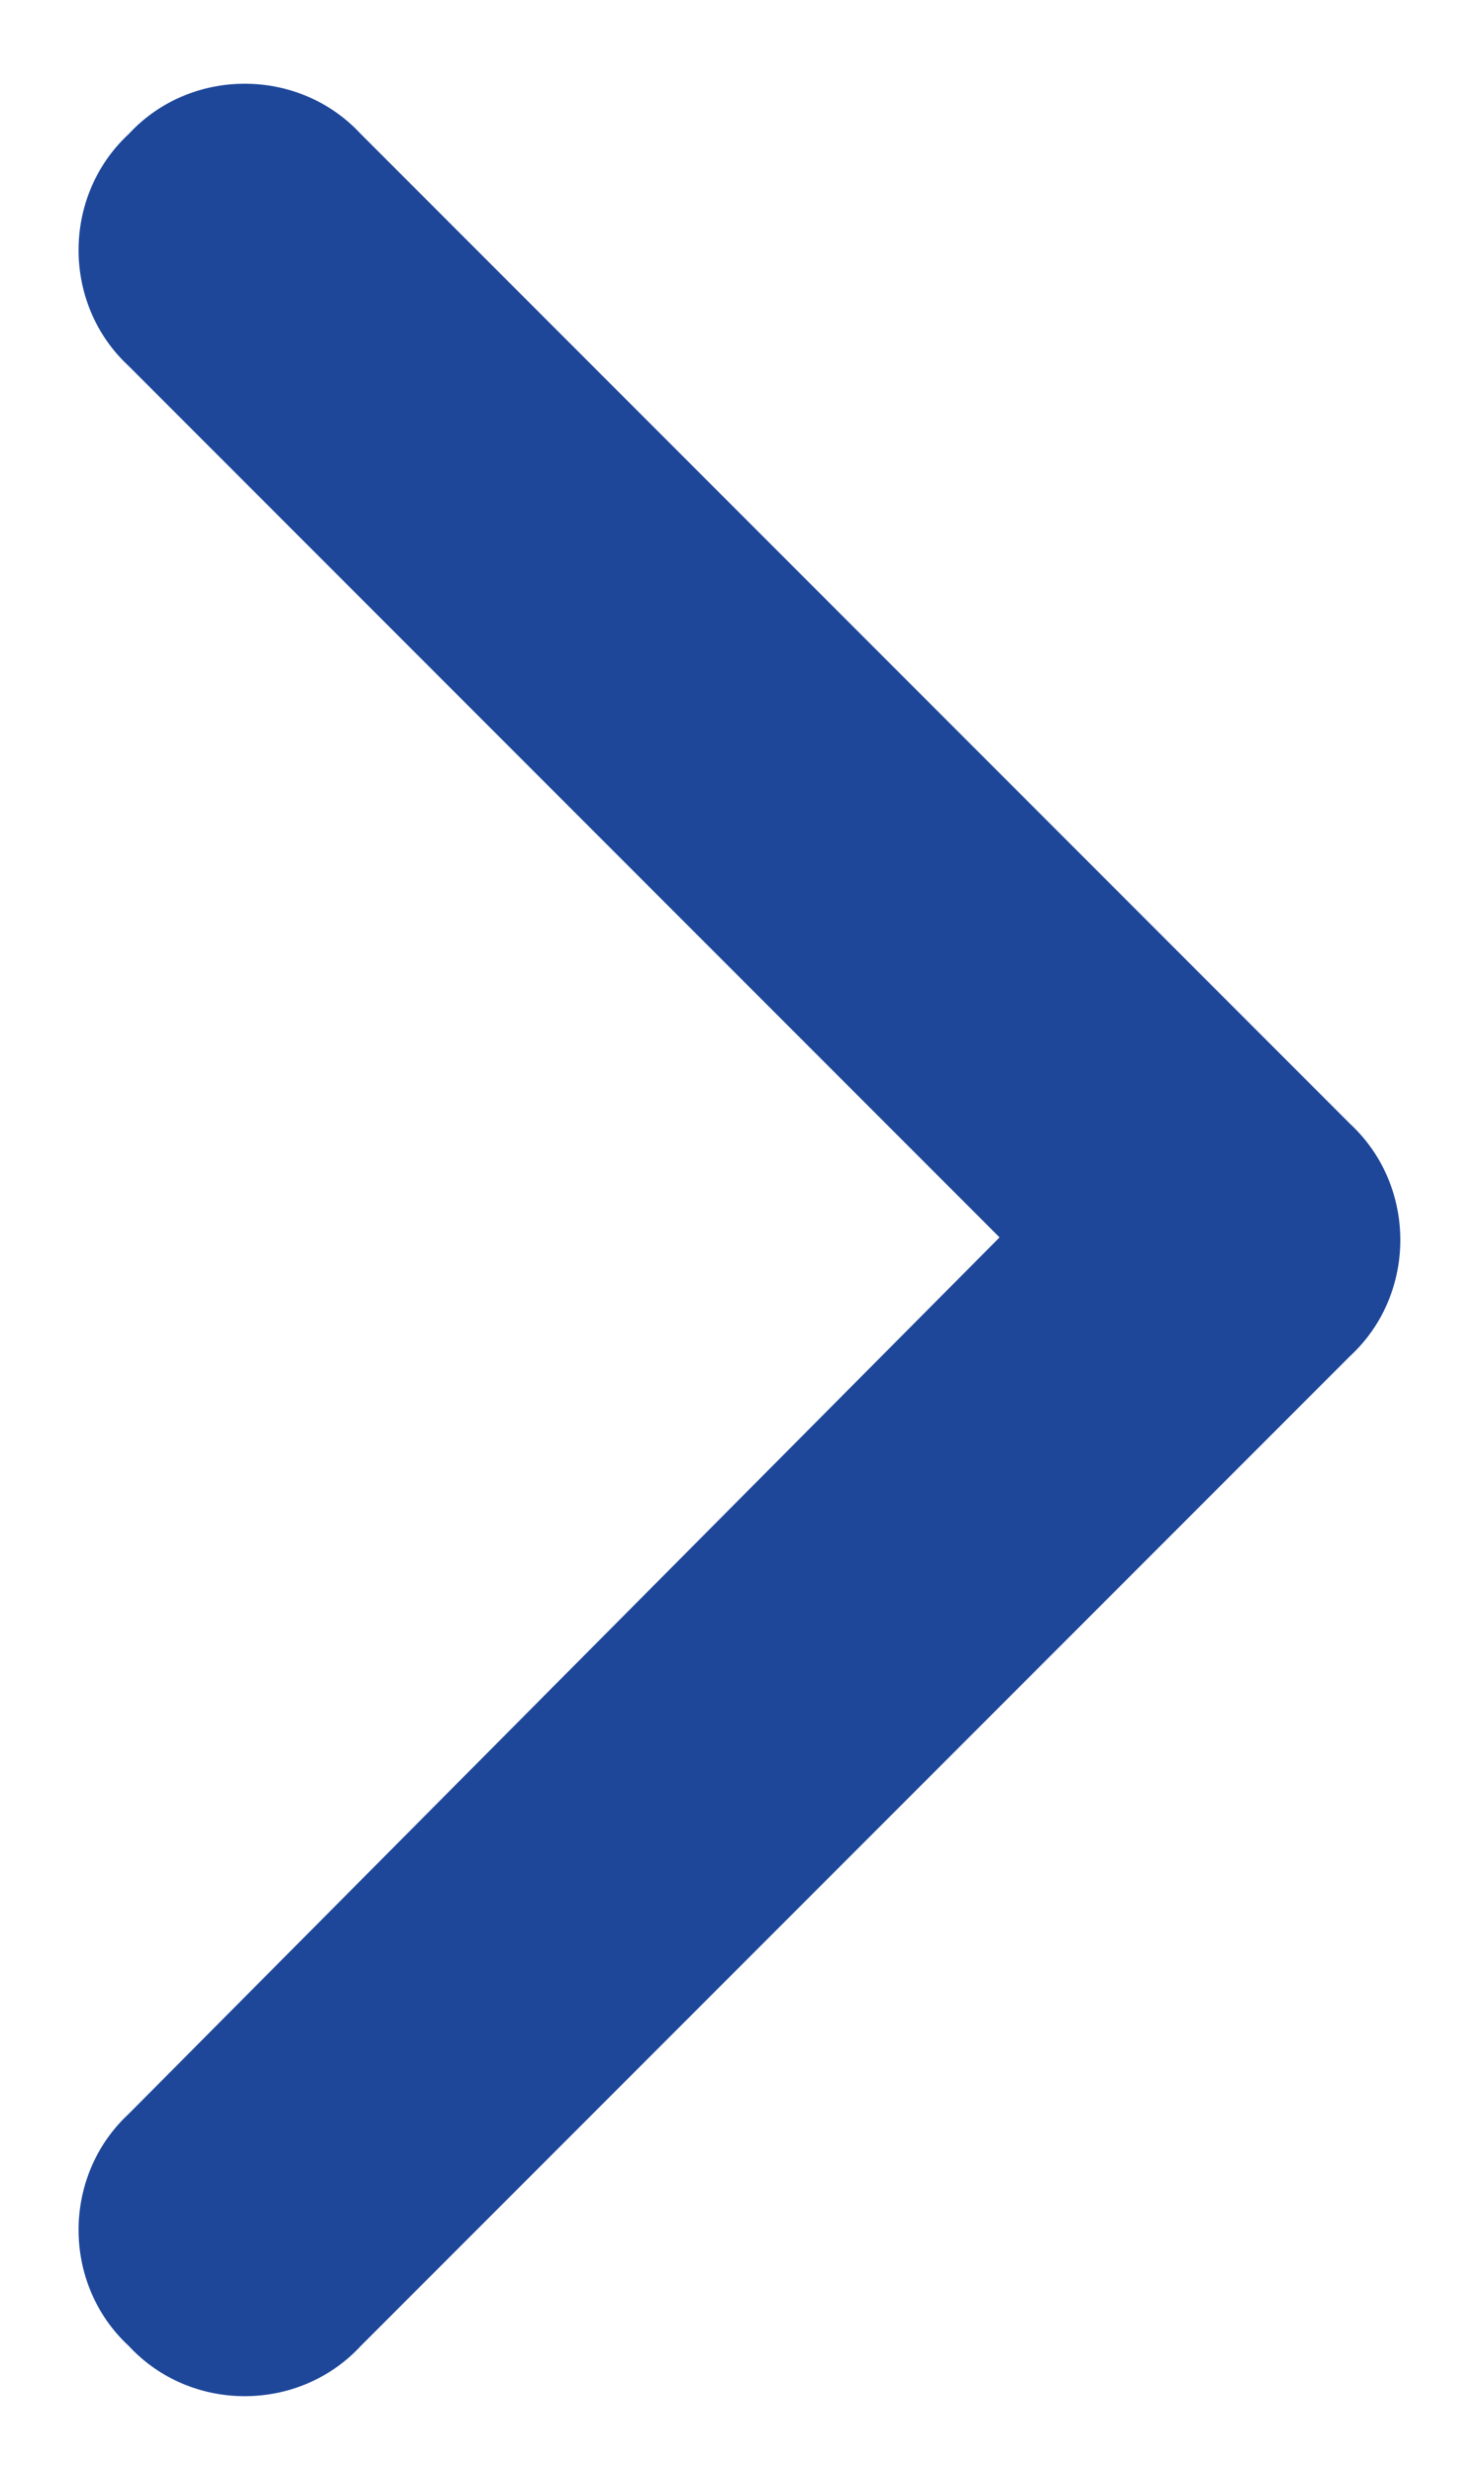 <svg width="9" height="15" viewBox="0 0 9 15" fill="none" xmlns="http://www.w3.org/2000/svg">
<path d="M8.188 6.812C8.594 7.188 8.594 7.844 8.188 8.219L2.188 14.219C1.812 14.625 1.156 14.625 0.781 14.219C0.375 13.844 0.375 13.188 0.781 12.812L6.062 7.5L0.781 2.219C0.375 1.844 0.375 1.188 0.781 0.812C1.156 0.406 1.812 0.406 2.188 0.812L8.188 6.812Z" fill="#1E479A"/>
</svg>

